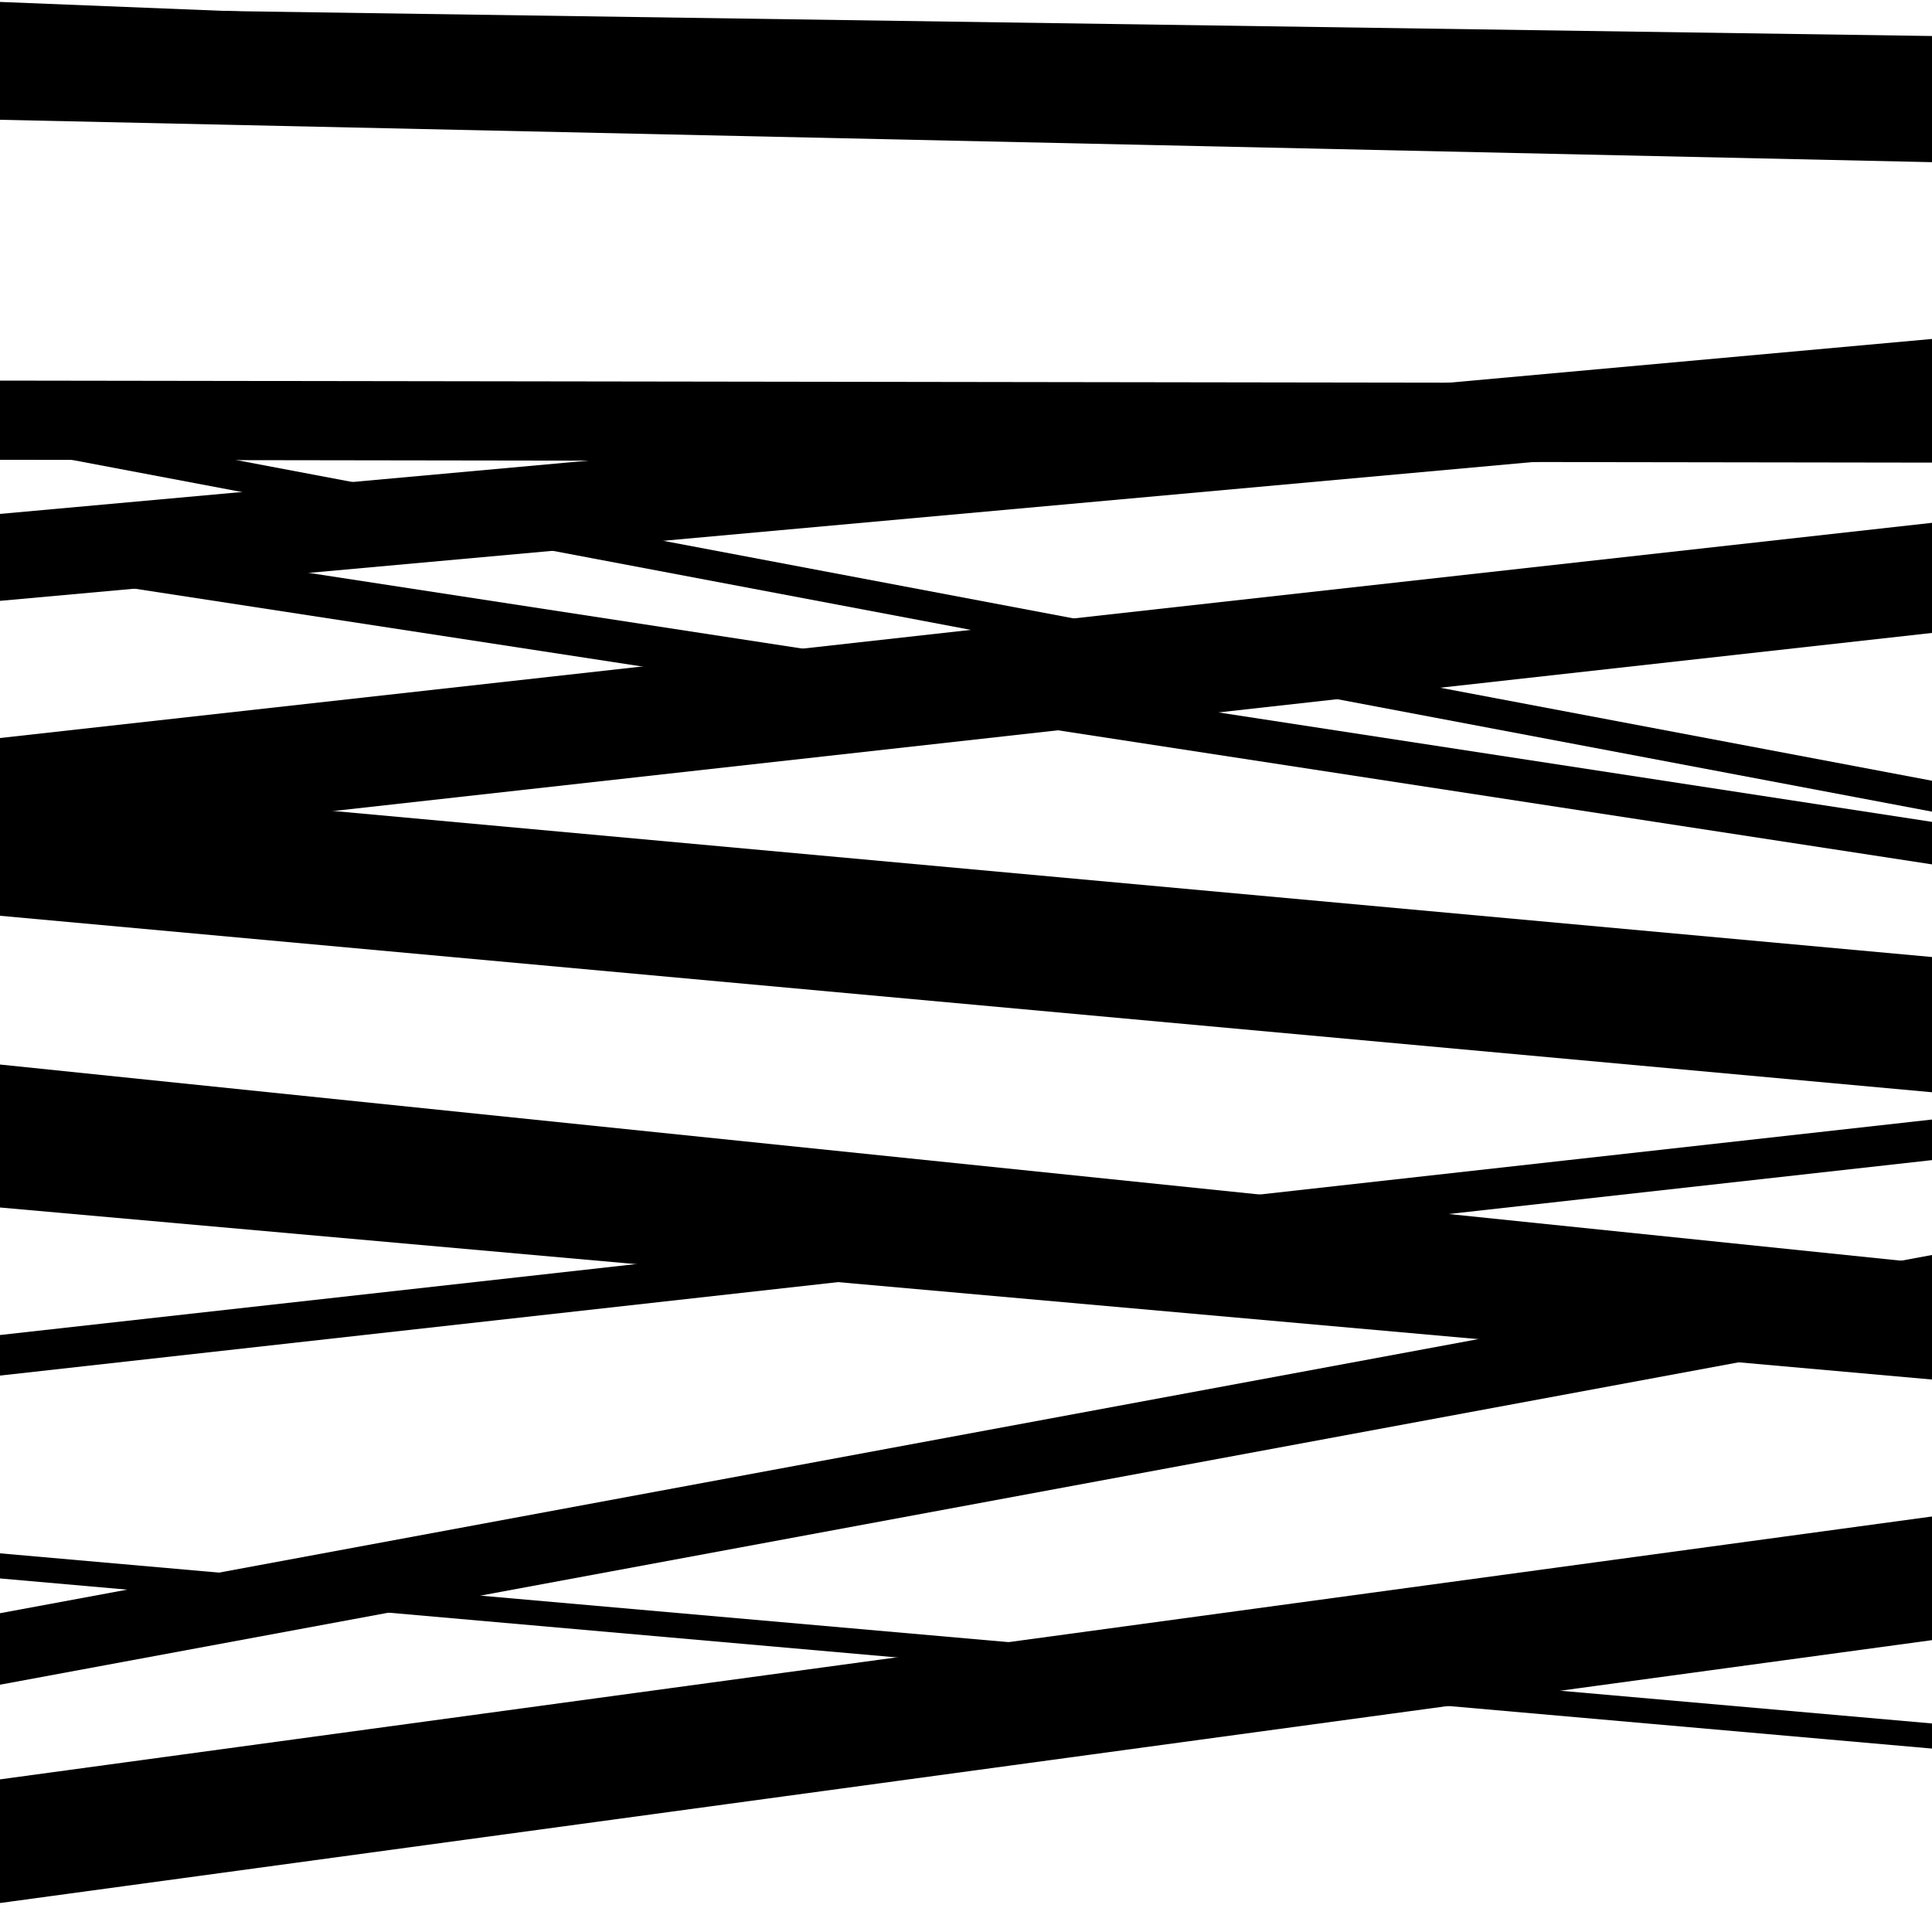 <svg viewBox="0 0 1000 1000" height="1000" width="1000" xmlns="http://www.w3.org/2000/svg">
<rect x="0" y="0" width="1000" height="1000" fill="#ffffff"></rect>
<path opacity="0.8" d="M 0 56 L 1000 70.638 L 1000 18.638 L 0 4 Z" fill="hsl(66, 15%, 50%)"></path>
<path opacity="0.8" d="M 0 294 L 1000 447.402 L 1000 425.402 L 0 272 Z" fill="hsl(71, 25%, 70%)"></path>
<path opacity="0.8" d="M 0 582 L 1000 685.187 L 1000 654.187 L 0 551 Z" fill="hsl(76, 30%, 90%)"></path>
<path opacity="0.8" d="M 0 817 L 1000 905.059 L 1000 892.059 L 0 804 Z" fill="hsl(61, 10%, 30%)"></path>
<path opacity="0.8" d="M 0 62 L 1000 83.941 L 1000 52.941 L 0 31 Z" fill="hsl(66, 15%, 50%)"></path>
<path opacity="0.8" d="M 0 231 L 1000 420.108 L 1000 404.108 L 0 215 Z" fill="hsl(71, 25%, 70%)"></path>
<path opacity="0.8" d="M 0 474 L 1000 565.352 L 1000 495.352 L 0 404 Z" fill="hsl(76, 30%, 90%)"></path>
<path opacity="0.8" d="M 0 625 L 1000 714.04 L 1000 662.04 L 0 573 Z" fill="hsl(61, 10%, 30%)"></path>
<path opacity="0.8" d="M 0 872 L 1000 686.579 L 1000 649.579 L 0 835 Z" fill="hsl(66, 15%, 50%)"></path>
<path opacity="0.8" d="M 0 42 L 1000 81.985 L 1000 40.985 L 0 1 Z" fill="hsl(71, 25%, 70%)"></path>
<path opacity="0.8" d="M 0 238 L 1000 239.45 L 1000 198.45 L 0 197 Z" fill="hsl(76, 30%, 90%)"></path>
<path opacity="0.8" d="M 0 439 L 1000 327.607 L 1000 270.607 L 0 382 Z" fill="hsl(61, 10%, 30%)"></path>
<path opacity="0.8" d="M 0 712 L 1000 600.471 L 1000 579.471 L 0 691 Z" fill="hsl(66, 15%, 50%)"></path>
<path opacity="0.8" d="M 0 985 L 1000 848.933 L 1000 784.933 L 0 921 Z" fill="hsl(71, 25%, 70%)"></path>
<path opacity="0.8" d="M 0 311 L 1000 220.442 L 1000 175.442 L 0 266 Z" fill="hsl(76, 30%, 90%)"></path>
</svg>